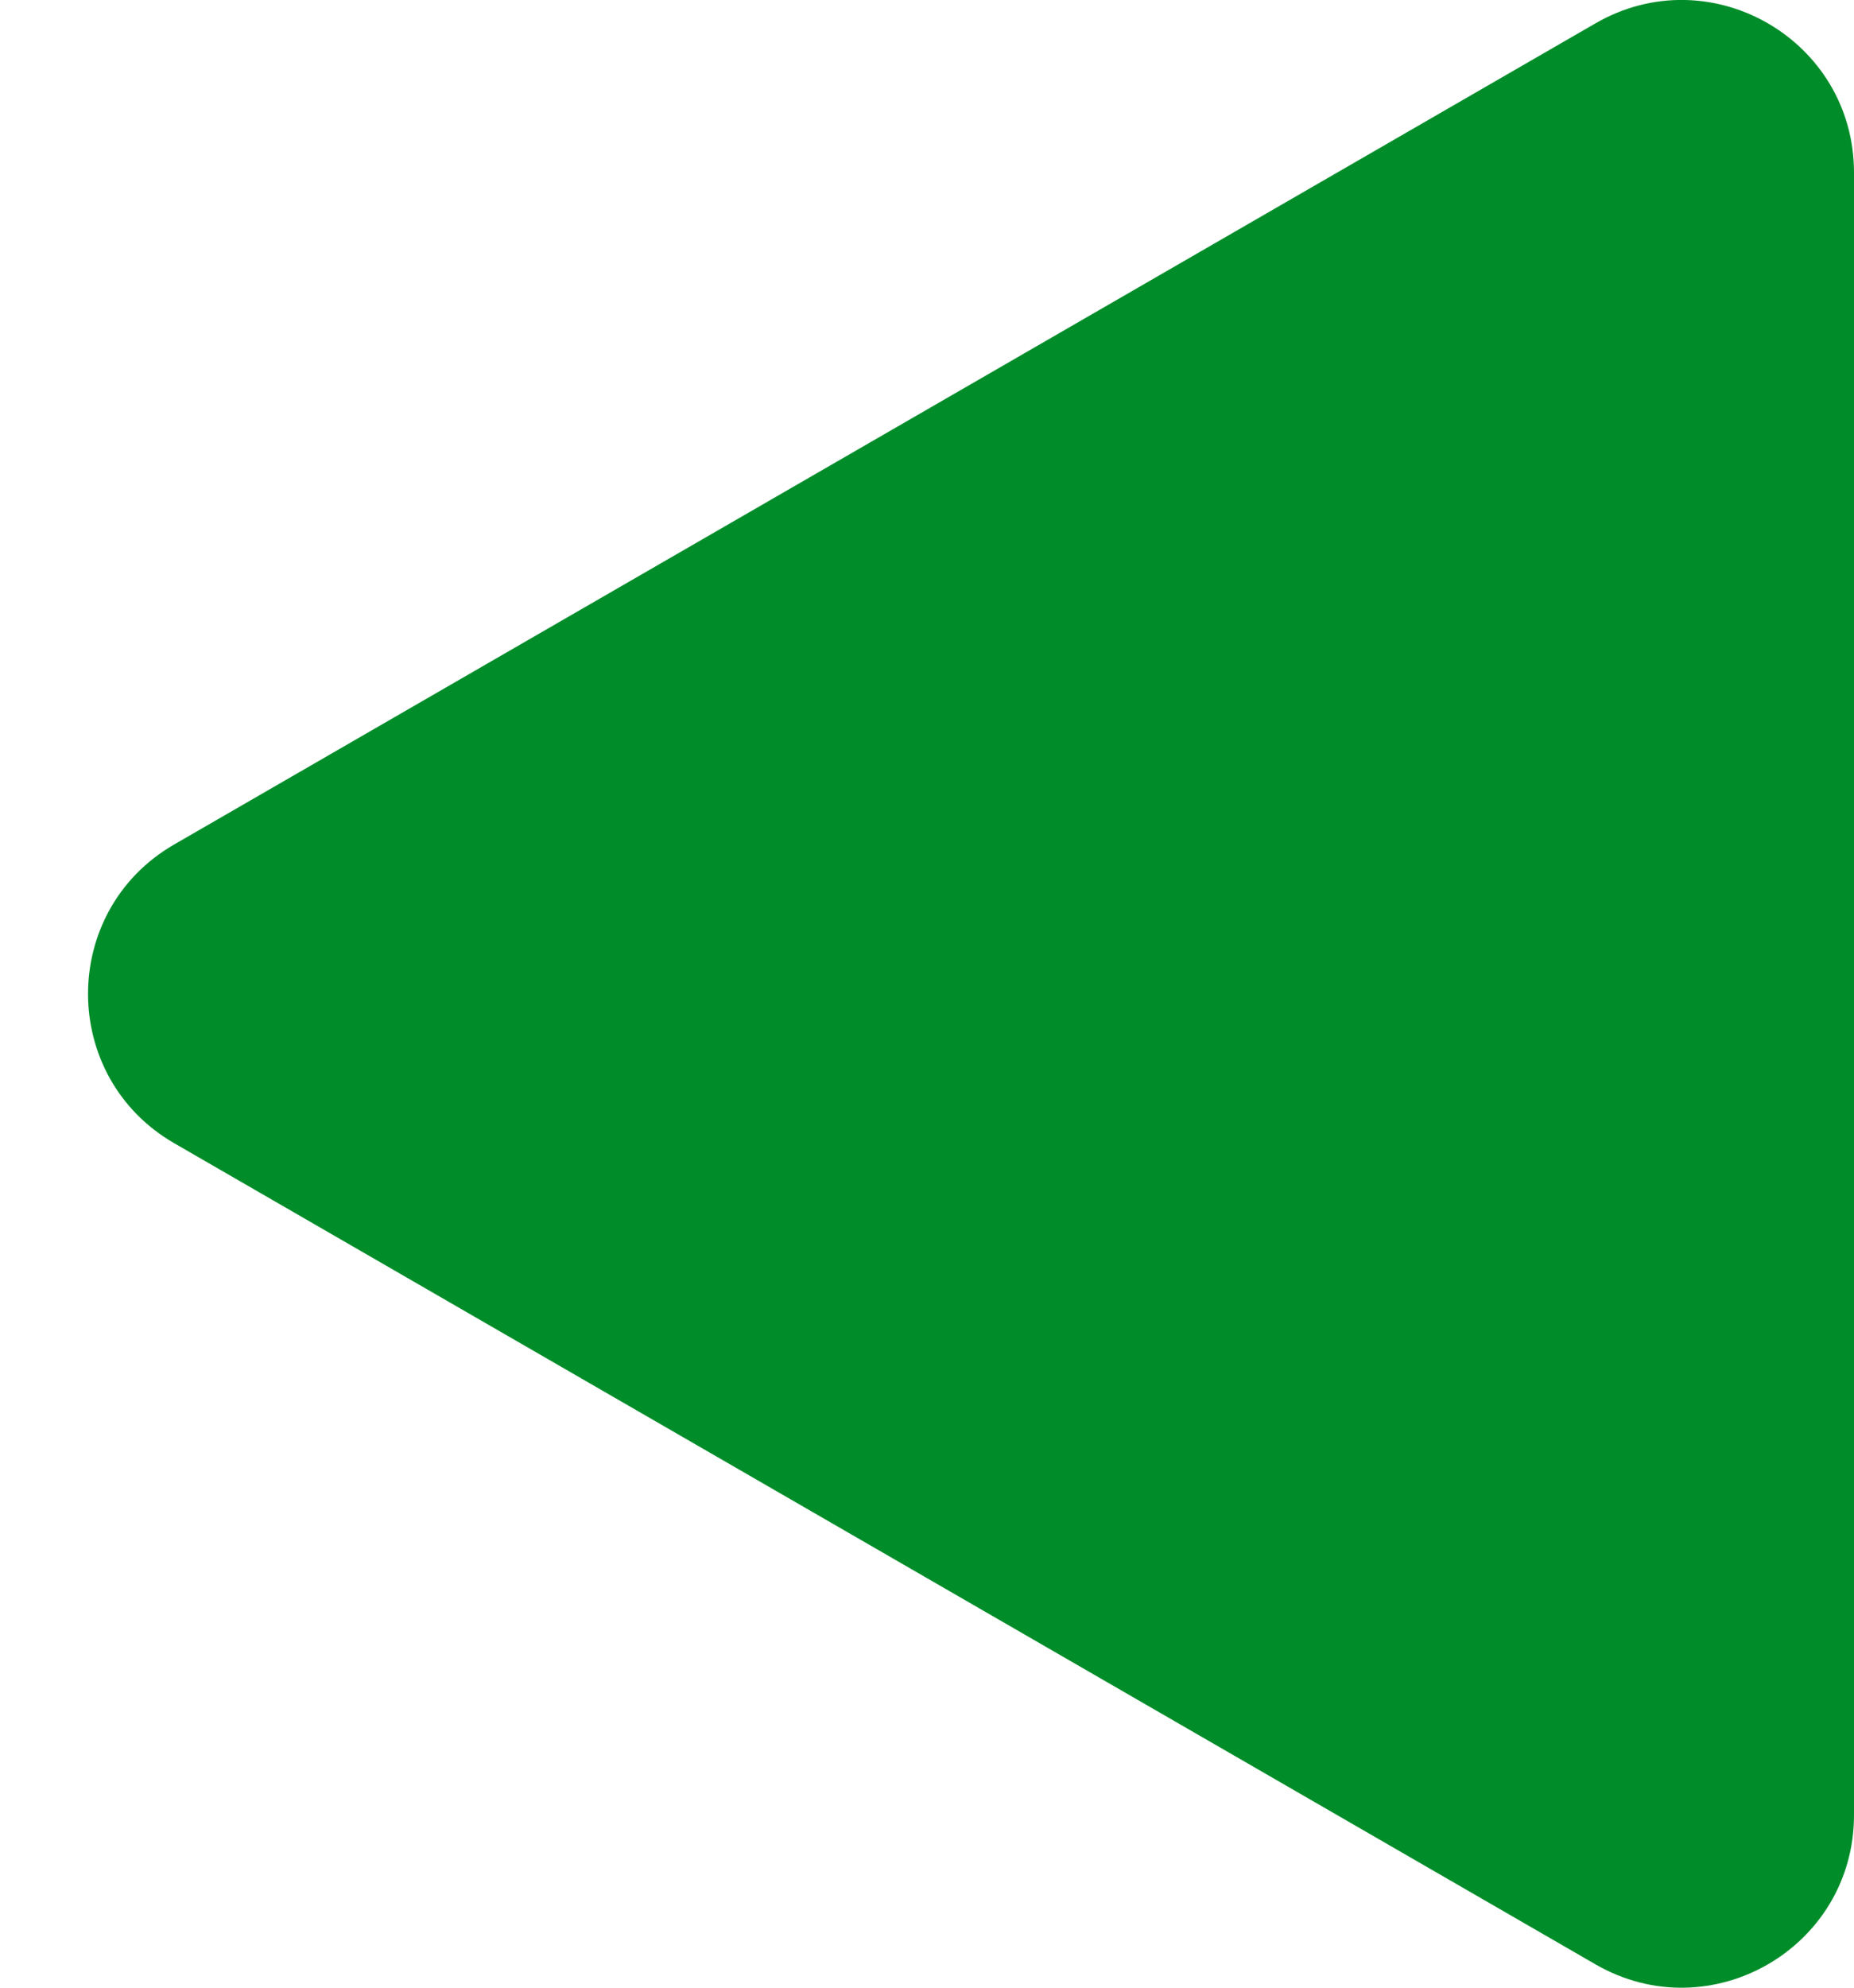 <svg width="14" height="15" viewBox="0 0 14 15" fill="none" xmlns="http://www.w3.org/2000/svg">
<path d="M1.315 8.627C0.448 8.126 0.448 6.874 1.315 6.373L12.048 0.176C12.916 -0.325 14 0.301 14 1.303L14 13.697C14 14.699 12.916 15.325 12.048 14.824L1.315 8.627Z" fill="#008D29"/>
</svg>
